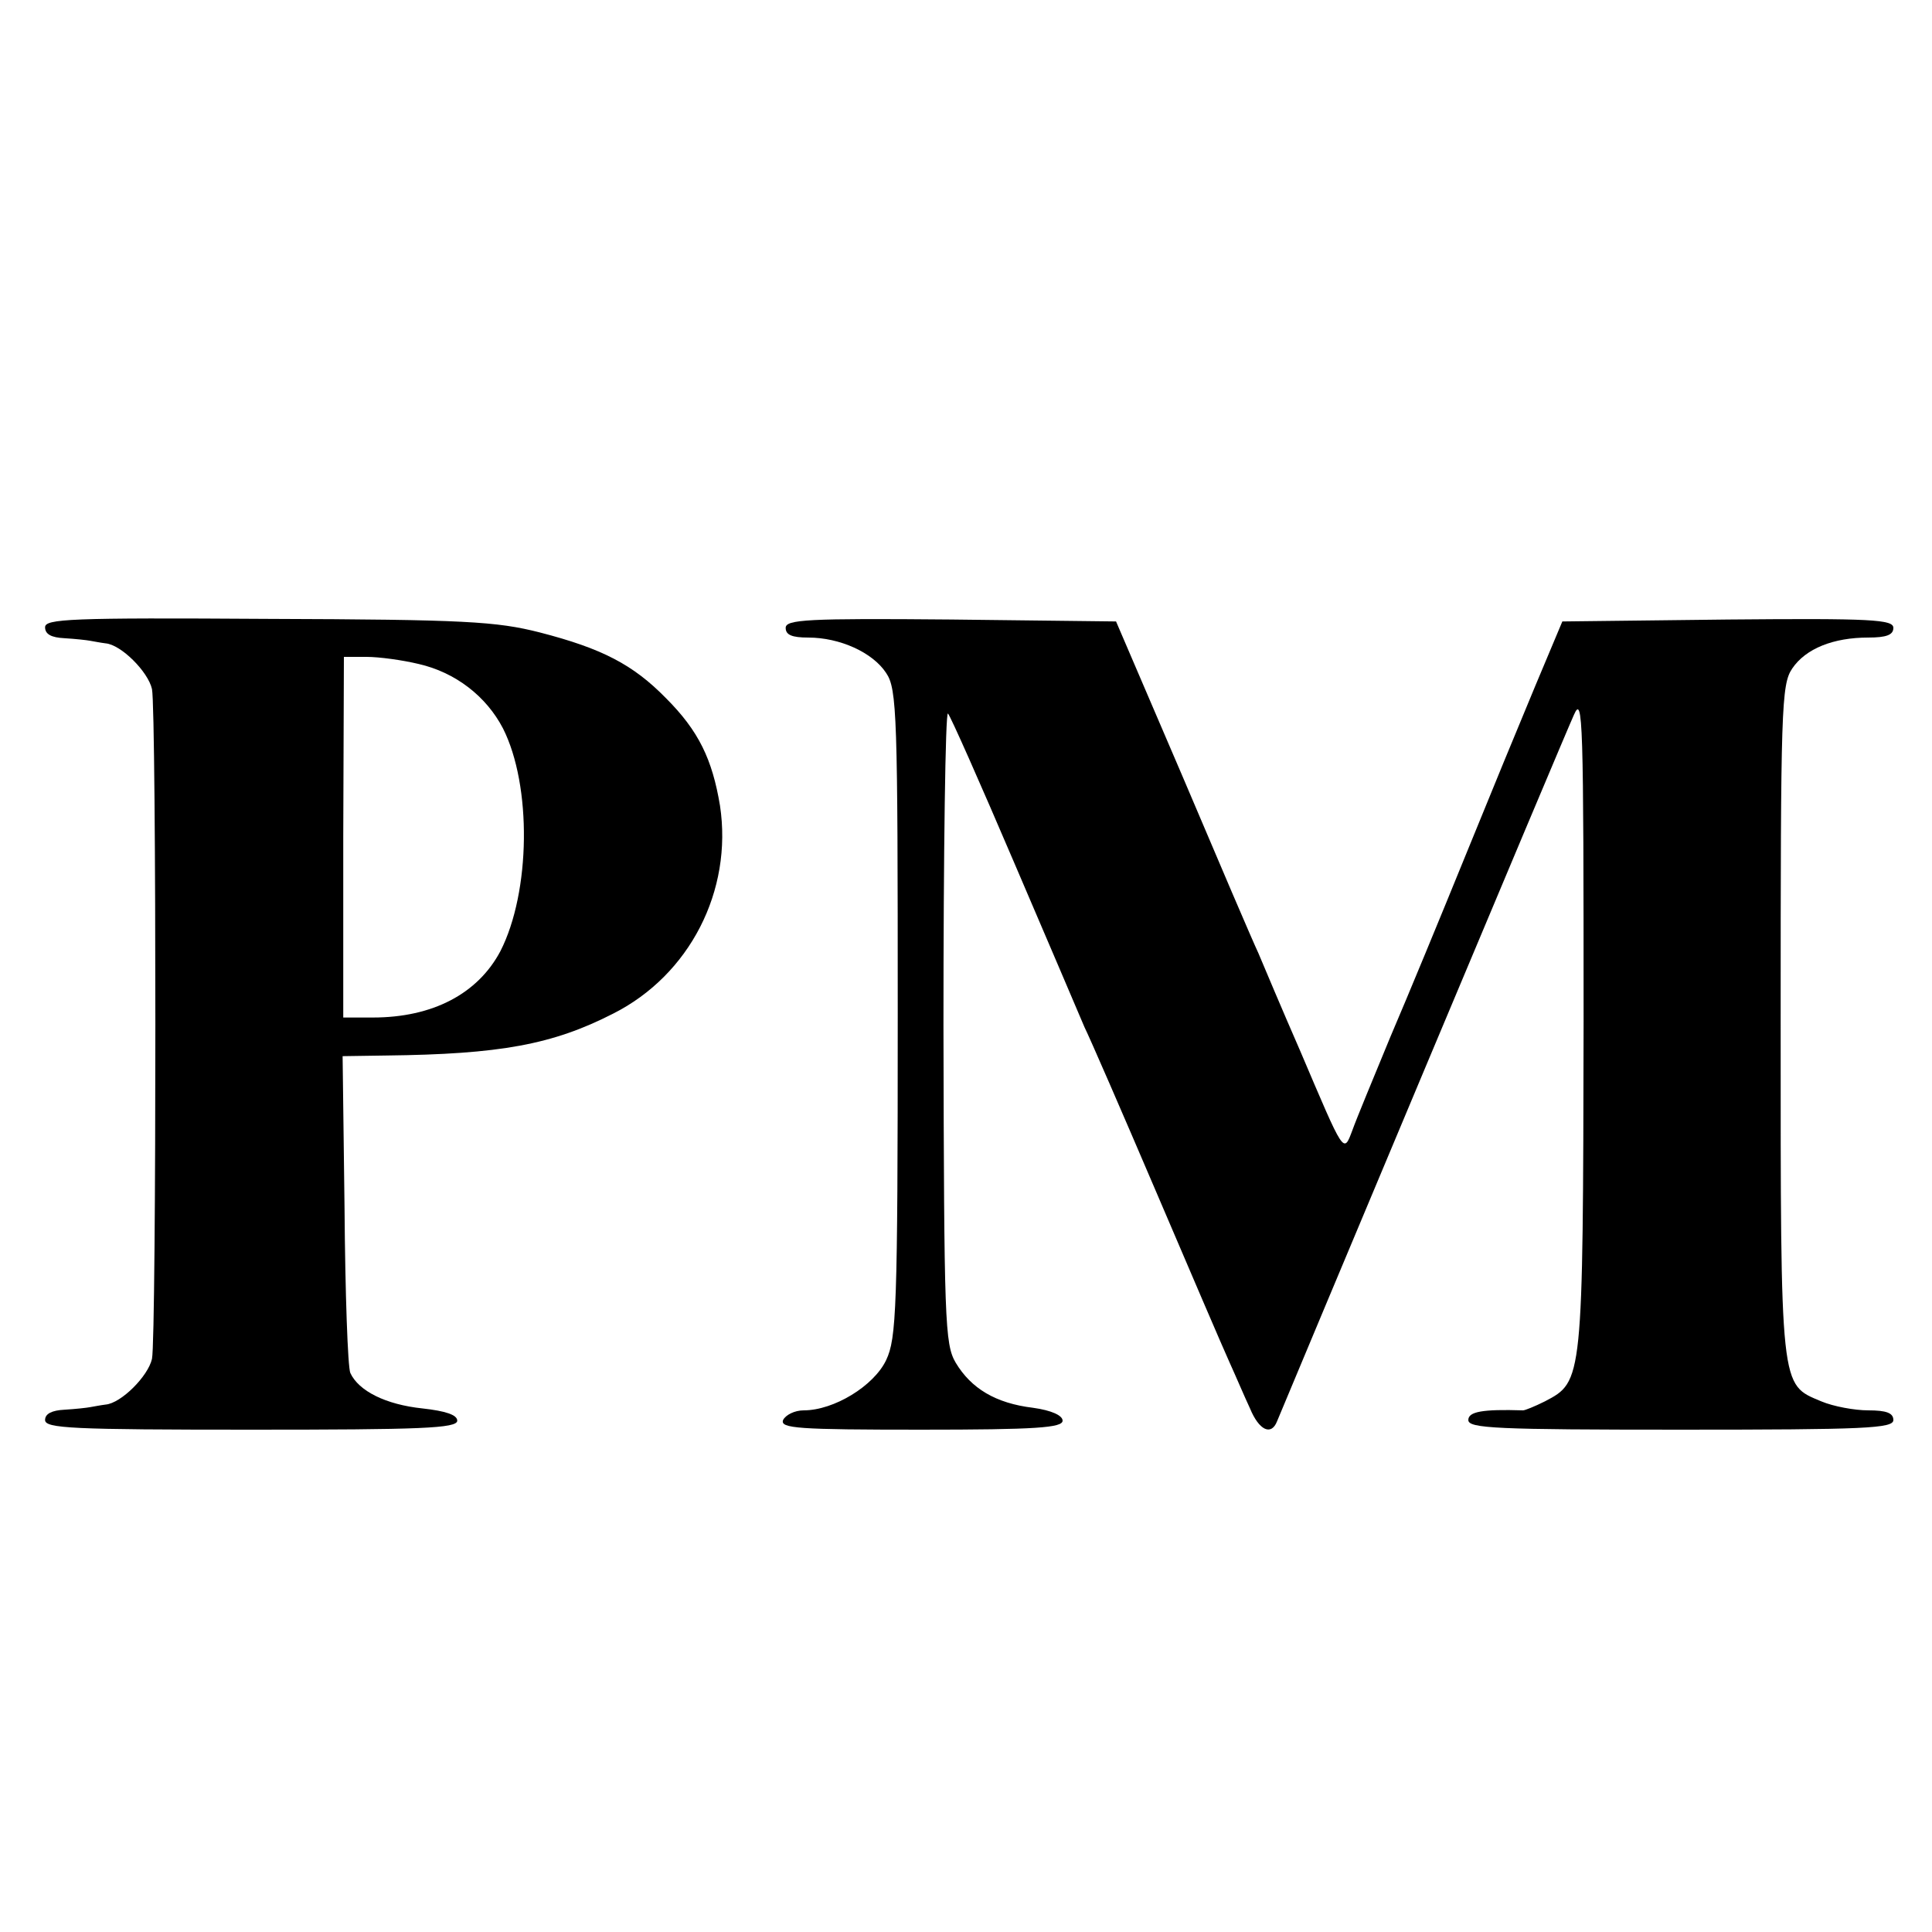 <?xml version="1.0" standalone="no"?>
<!DOCTYPE svg PUBLIC "-//W3C//DTD SVG 20010904//EN"
 "http://www.w3.org/TR/2001/REC-SVG-20010904/DTD/svg10.dtd">
<svg version="1.0" xmlns="http://www.w3.org/2000/svg"
 width="300pt" height="300pt" viewBox="0 0 300 300"
 preserveAspectRatio="xMidYMid meet">
<g transform="translate(0,300) scale(0.1,-0.1)"
fill="#000000" stroke="none">
<path d="M70 2026 c0 -11 10 -16 30 -17 17 -1 35 -3 40 -4 6 -1 16 -3 24 -4
24 -2 66 -44 72 -71 7 -33 7 -1008 0 -1040 -6 -27 -48 -69 -72 -71 -8 -1 -18
-3 -24 -4 -5 -1 -23 -3 -40 -4 -19 -1 -30 -6 -30 -16 0 -13 42 -15 320 -15
263 0 320 2 320 14 0 9 -18 15 -54 19 -57 6 -99 27 -112 55 -4 9 -8 124 -9
255 l-3 237 67 1 c178 2 259 17 353 65 119 60 186 191 166 323 -12 72 -33 116
-84 167 -51 52 -99 77 -196 102 -67 17 -116 20 -422 21 -308 2 -346 0 -346
-13z m580 -57 c57 -13 105 -50 131 -100 45 -89 43 -254 -4 -346 -35 -66 -105
-103 -198 -103 l-46 0 0 280 1 280 35 0 c20 0 56 -5 81 -11z"/>
<path d="M1220 2025 c0 -11 10 -15 35 -15 49 0 100 -23 121 -55 17 -25 18 -66
18 -529 0 -460 -2 -504 -18 -538 -19 -40 -81 -78 -128 -78 -14 0 -28 -7 -32
-15 -5 -13 23 -15 214 -15 179 0 220 3 220 14 0 8 -17 16 -46 20 -58 7 -96 30
-120 70 -17 29 -18 64 -19 523 0 271 3 489 7 485 4 -4 50 -108 103 -232 53
-124 102 -238 109 -255 8 -16 58 -131 111 -255 53 -124 104 -243 114 -265 10
-22 24 -55 32 -72 14 -34 33 -43 42 -20 14 34 447 1067 461 1097 14 32 15 -6
15 -476 -1 -560 -1 -559 -60 -590 -16 -8 -31 -14 -34 -14 -63 2 -85 -2 -85
-15 0 -13 43 -15 330 -15 287 0 330 2 330 15 0 11 -11 15 -39 15 -21 0 -54 6
-73 14 -64 27 -63 14 -63 590 0 487 1 523 18 548 21 31 64 48 118 48 28 0 39
4 39 15 0 13 -33 15 -257 13 l-257 -3 -42 -100 c-23 -55 -72 -174 -109 -265
-37 -91 -89 -217 -116 -280 -26 -63 -53 -128 -59 -145 -14 -37 -12 -39 -81
123 -28 64 -57 133 -65 152 -9 19 -62 143 -118 275 l-103 240 -256 3 c-224 2
-257 0 -257 -13z"/>
</g>
</svg>
